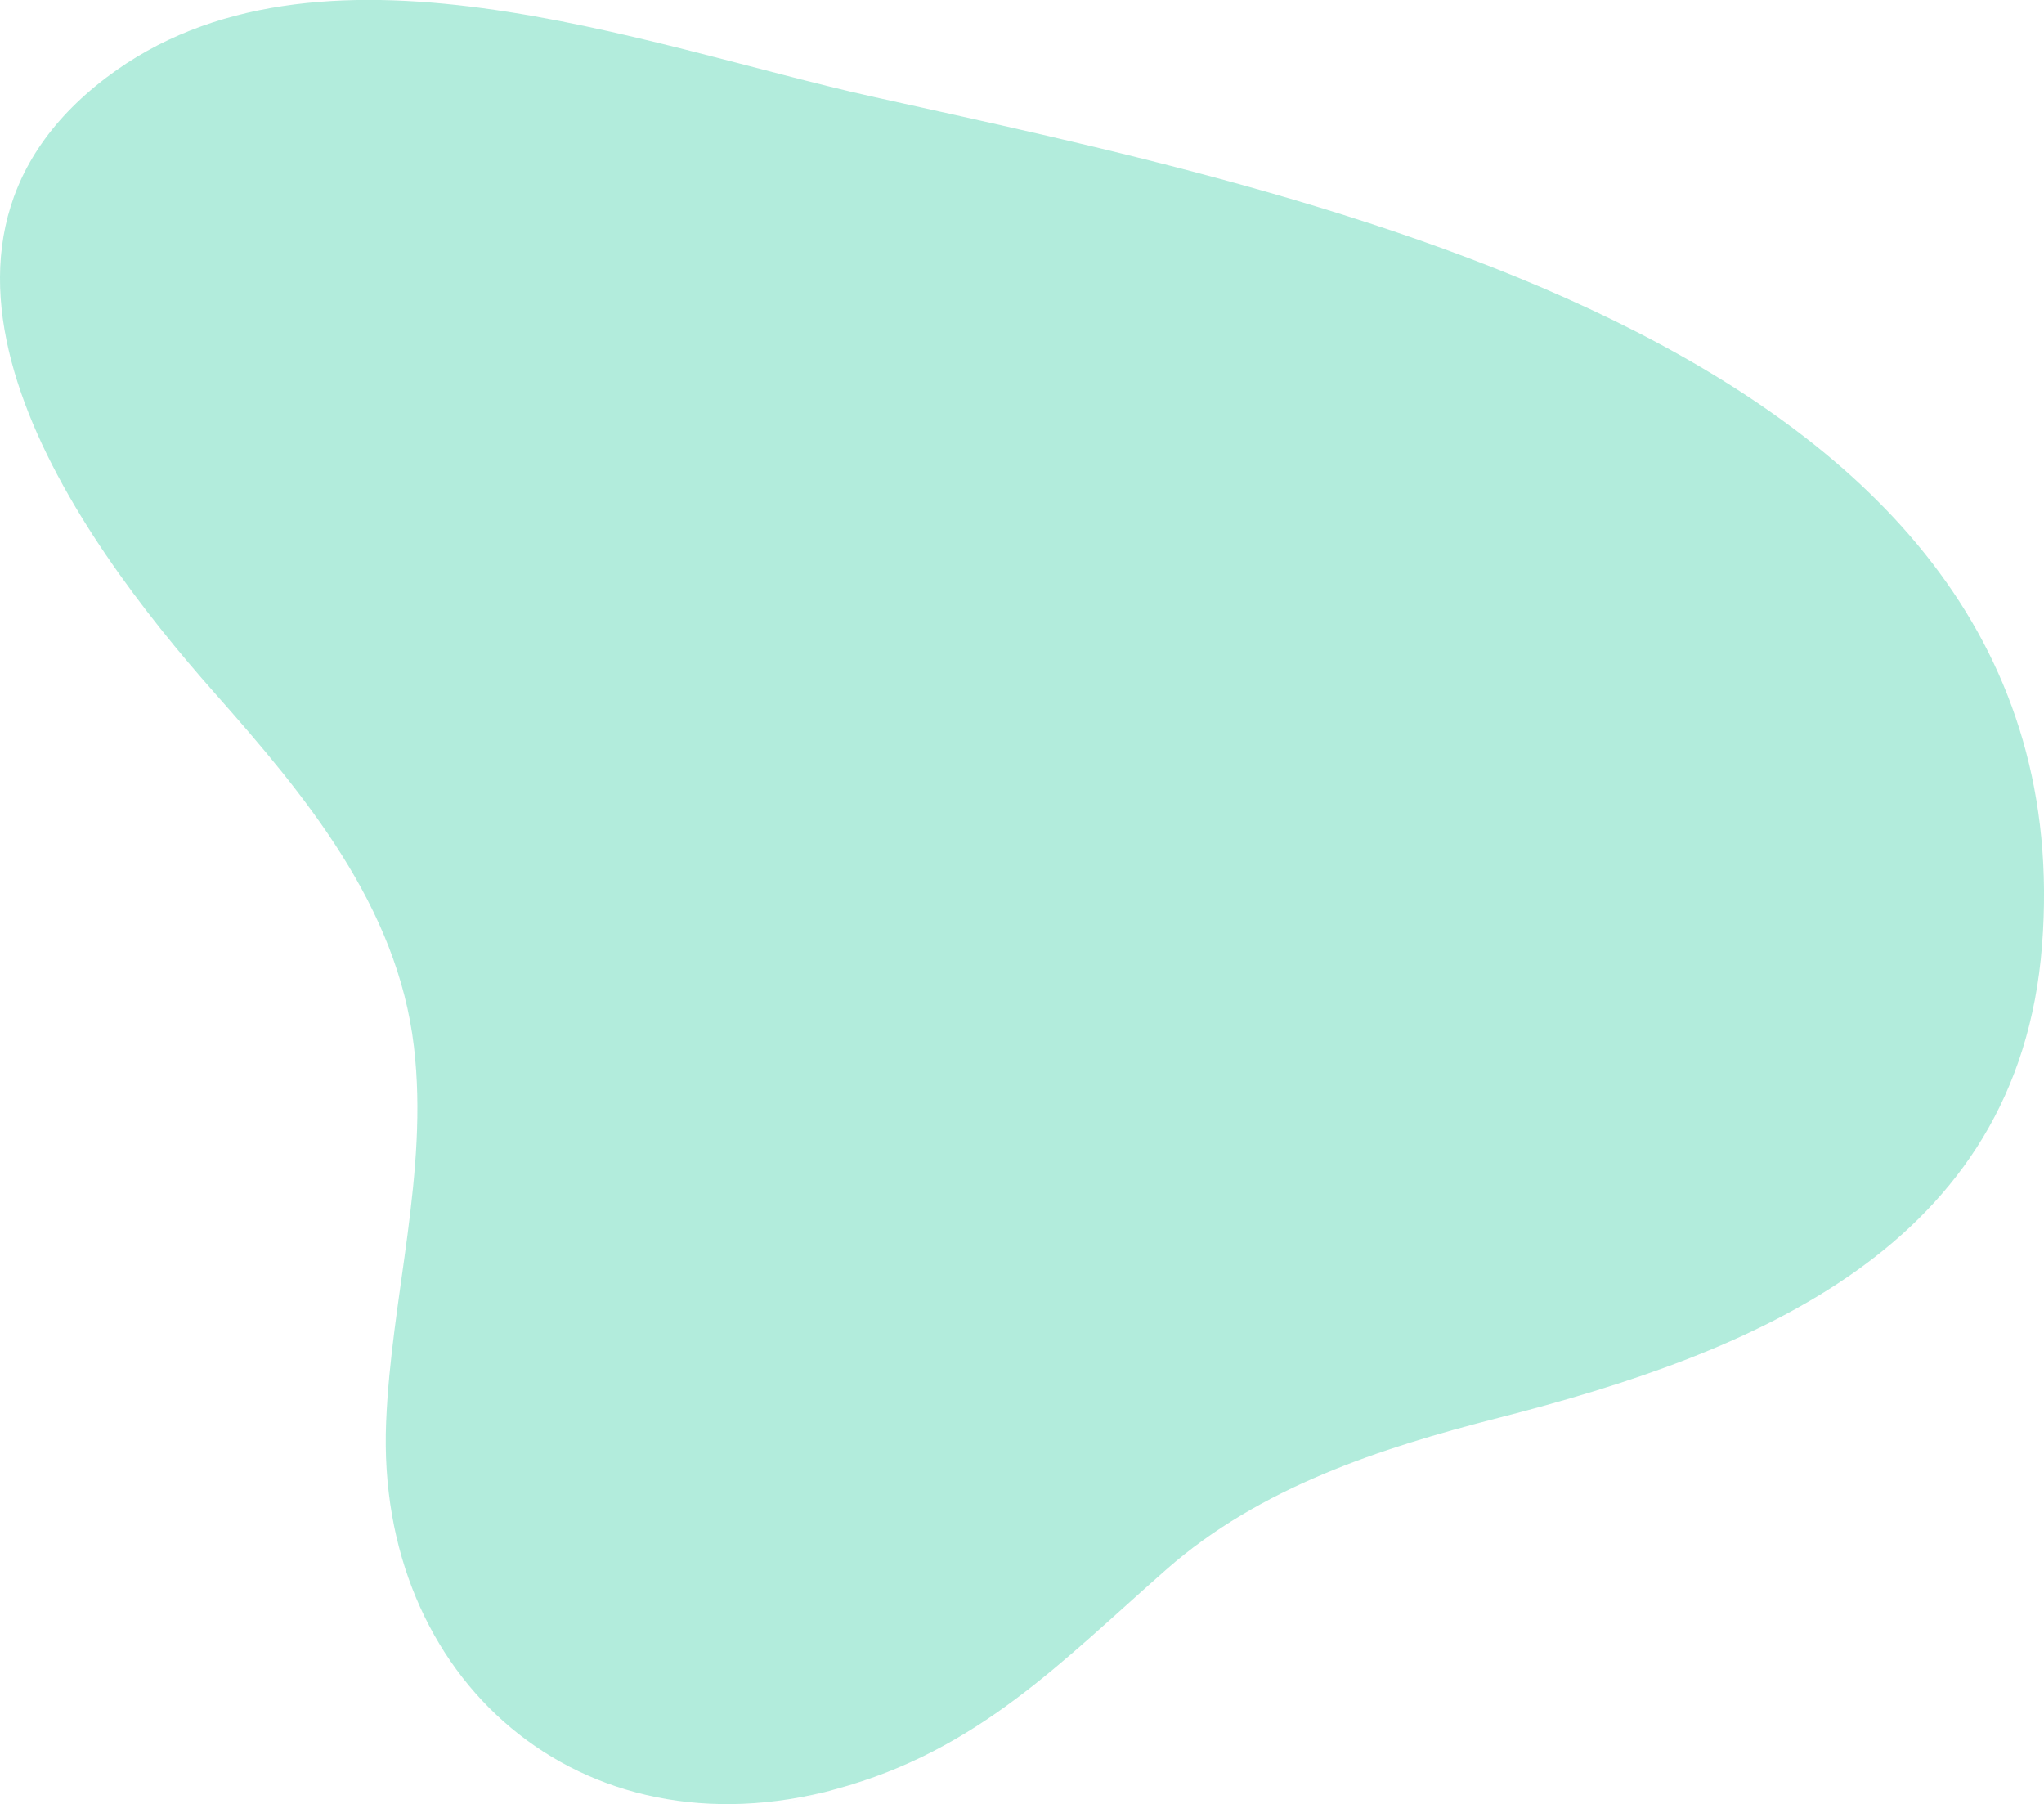 <?xml version="1.0" encoding="UTF-8"?> <svg xmlns="http://www.w3.org/2000/svg" width="107.579" height="94.934" viewBox="0 0 107.579 94.934"> <path id="Path_5411" data-name="Path 5411" d="M-690.768,1256.031c3.651,13.459-5.768,24.239-19.3,23.689-6.595-.267-13.12-2.242-19.751-1.466-7.409.867-13.238,5.72-18.619,10.484-8.282,7.333-23.086,17.958-32.388,5.713-8.406-11.066-1.677-28.322.991-40.285,5.067-22.718,13.05-64.053,44.668-61.6,15.9,1.234,21.444,15.233,24.869,28.626,1.591,6.221,3.646,12.541,7.966,17.455,4.877,5.548,9.534,9.92,11.558,17.383C-688.652,1263.834-692.273,1250.486-690.768,1256.031Z" transform="translate(1300.042 784.911) rotate(90)" fill="#68daba" opacity="0.51"></path> </svg> 
